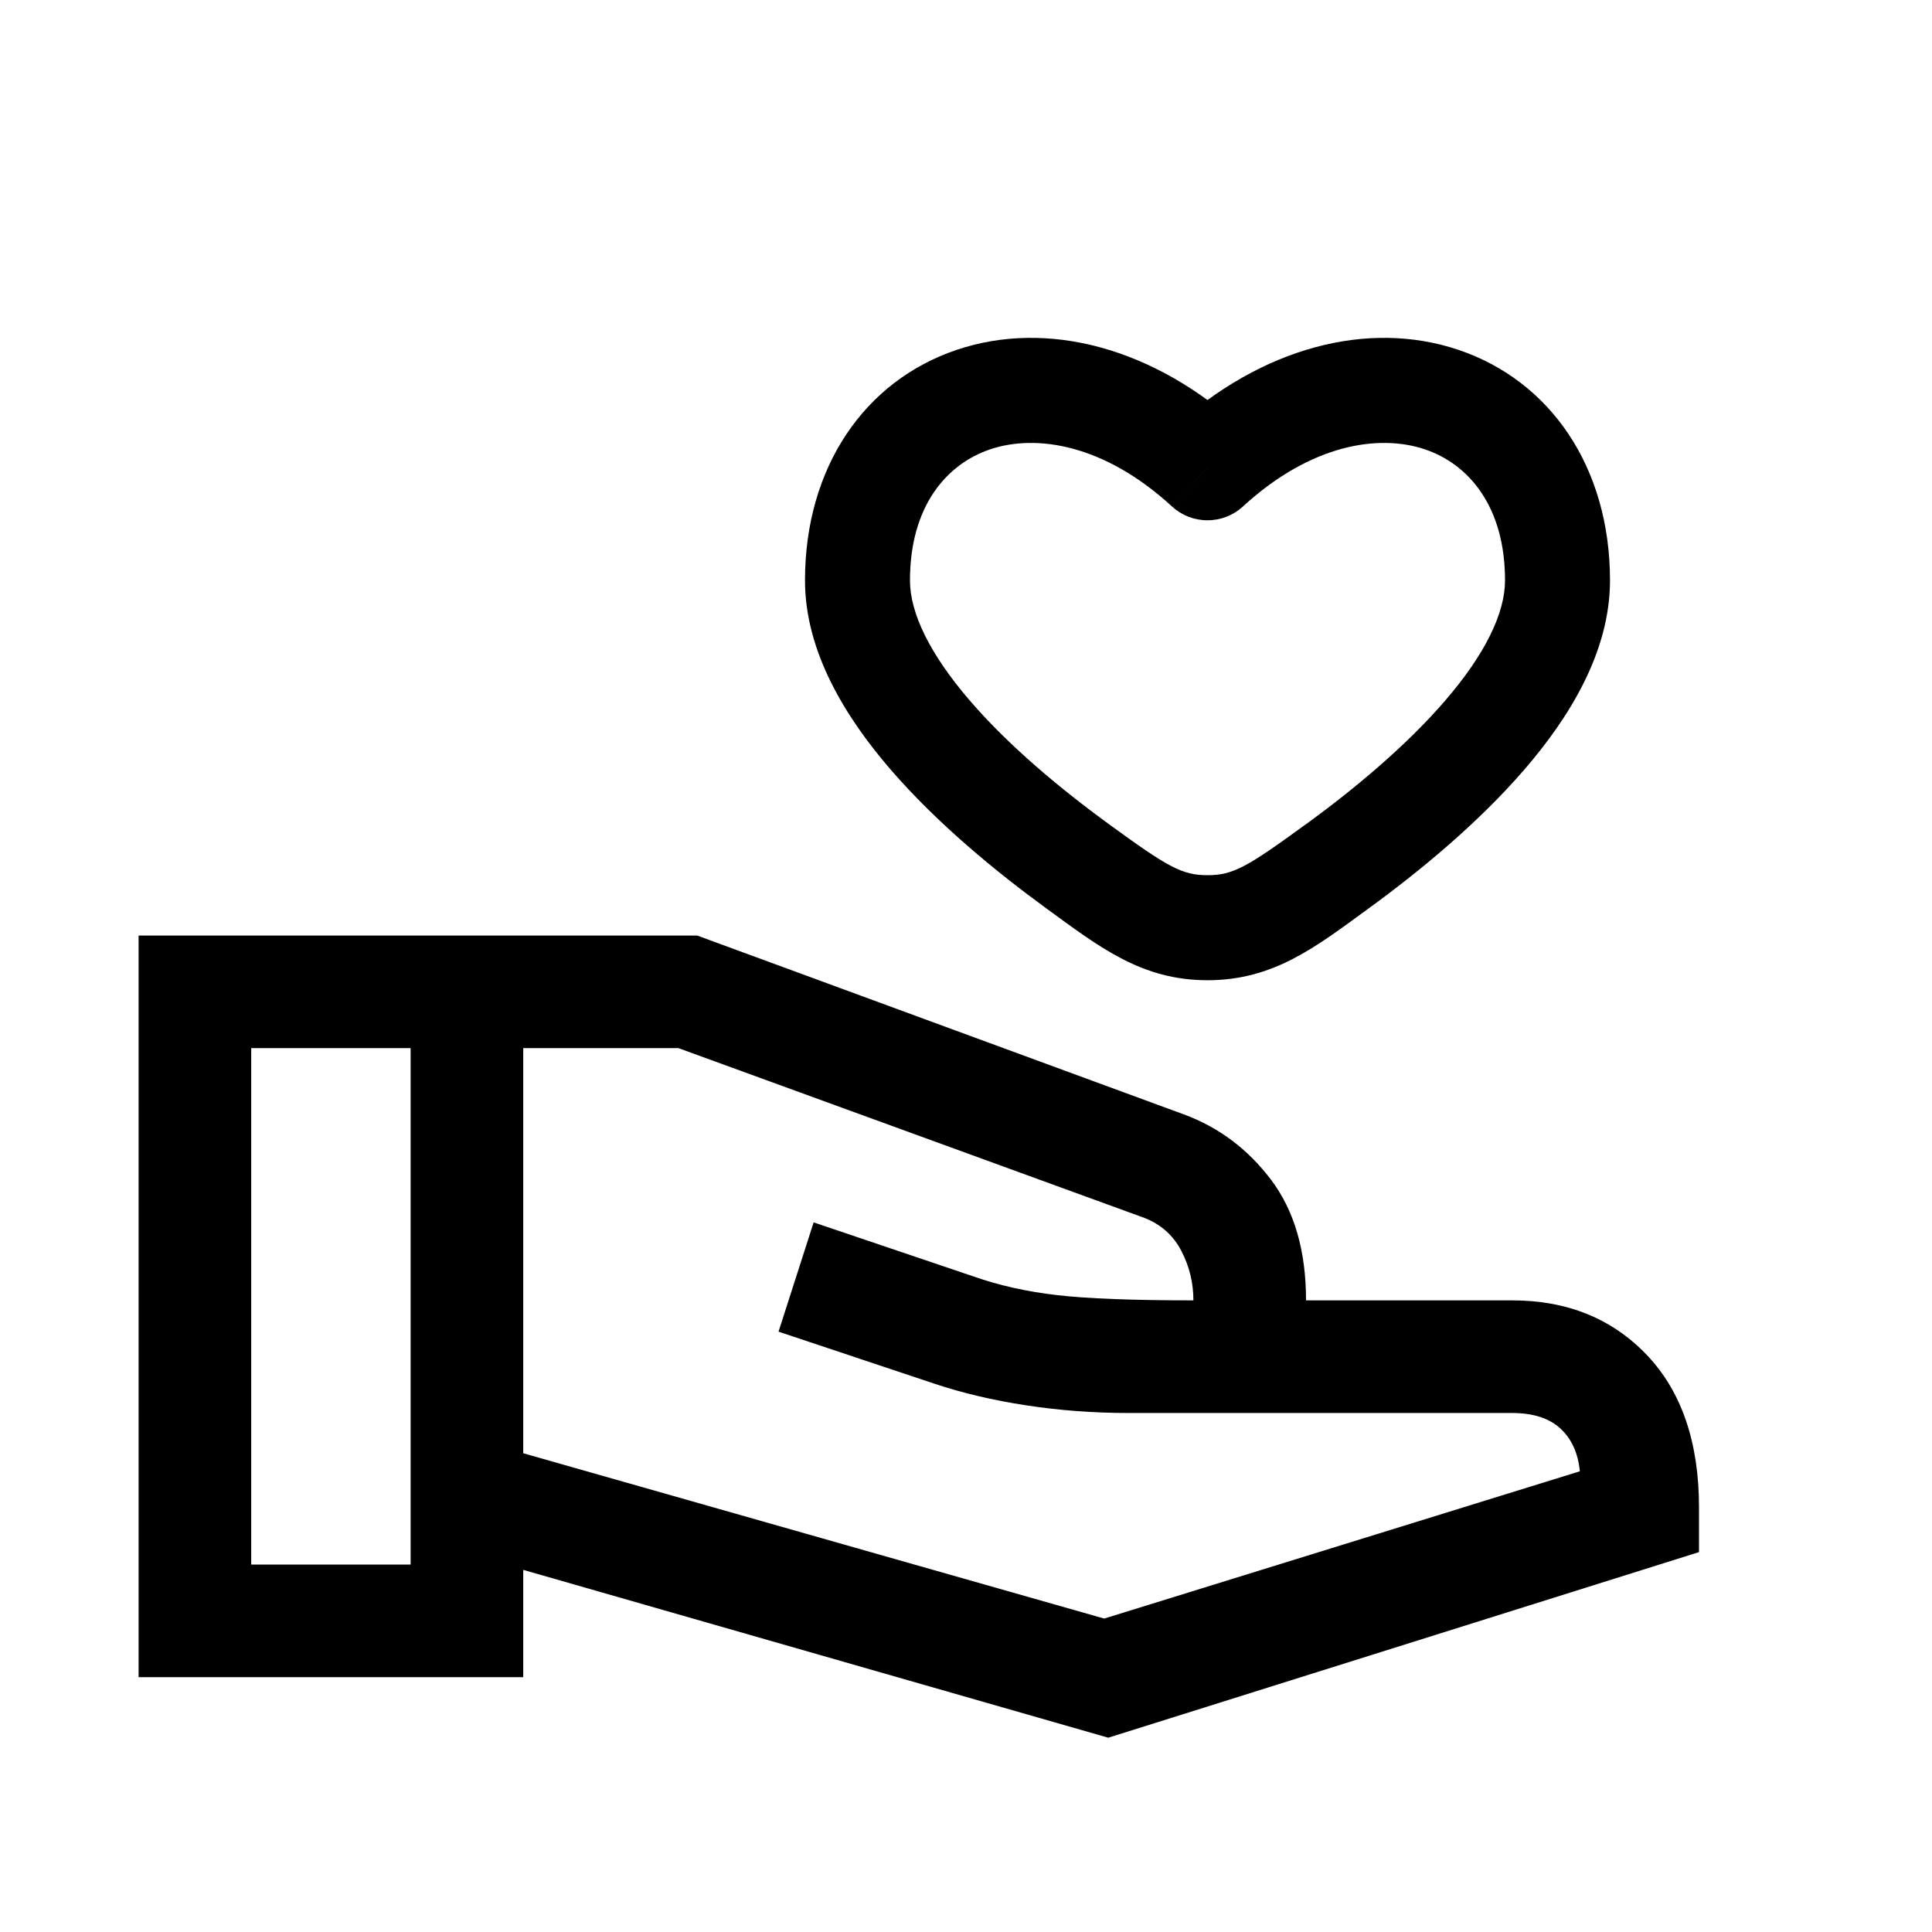 <svg width="30" height="30" viewBox="0 0 30 30" fill="none" xmlns="http://www.w3.org/2000/svg">
<g id="clean_hands_FILL0_wght300_GRAD-25_opsz24 1">
<path id="Vector" d="M17.209 26.983L8.125 24.377V26.043H2.152V14.527H10.826L18.379 17.303C18.924 17.503 19.376 17.842 19.738 18.321C20.099 18.8 20.28 19.424 20.28 20.192H23.48C24.336 20.192 25.033 20.475 25.573 21.041C26.112 21.608 26.382 22.397 26.382 23.409V24.101L17.209 26.983ZM3.901 24.294H6.376V16.275H3.901V24.294ZM17.146 25.133L24.532 22.846C24.504 22.562 24.403 22.341 24.229 22.181C24.054 22.021 23.805 21.941 23.48 21.941H17.527C16.982 21.941 16.452 21.901 15.935 21.822C15.418 21.743 14.944 21.631 14.513 21.487L12.089 20.678L12.634 18.981L15.115 19.82C15.512 19.96 15.947 20.057 16.417 20.111C16.888 20.165 17.593 20.192 18.531 20.192C18.531 19.92 18.469 19.664 18.344 19.424C18.219 19.184 18.029 19.013 17.771 18.912L10.534 16.275H8.125V22.566L17.146 25.133Z" fill="black"/>
<g id="Group 18031">
<path id="Vector_2" d="M18.75 7.264L18.198 7.864C18.348 8.003 18.545 8.079 18.75 8.079C18.954 8.079 19.151 8.003 19.301 7.864L18.75 7.264ZM17.218 12.797C16.468 12.25 15.668 11.585 15.064 10.884C14.44 10.161 14.13 9.521 14.13 9.013H12.5C12.5 10.119 13.128 11.137 13.829 11.949C14.55 12.784 15.461 13.533 16.259 14.114L17.218 12.797ZM14.13 9.013C14.13 7.862 14.696 7.206 15.376 6.977C16.085 6.738 17.141 6.893 18.198 7.864L19.301 6.664C17.913 5.388 16.254 4.962 14.857 5.432C13.429 5.912 12.5 7.253 12.5 9.013H14.13ZM21.241 14.114C22.039 13.534 22.95 12.784 23.671 11.949C24.372 11.137 25 10.119 25 9.013H23.37C23.37 9.521 23.061 10.161 22.436 10.884C21.831 11.585 21.032 12.25 20.282 12.797L21.241 14.114ZM25 9.013C25 7.253 24.071 5.912 22.645 5.432C21.247 4.962 19.587 5.388 18.199 6.664L19.301 7.864C20.359 6.893 21.416 6.738 22.125 6.977C22.804 7.206 23.37 7.862 23.37 9.013H25ZM16.259 14.114C17.079 14.712 17.73 15.221 18.75 15.221V13.59C18.353 13.59 18.136 13.465 17.218 12.797L16.259 14.114ZM20.28 12.797C19.364 13.465 19.147 13.59 18.75 13.59V15.221C19.77 15.221 20.421 14.713 21.241 14.114L20.282 12.797H20.28Z" fill="black"/>
</g>
</g>
</svg>
